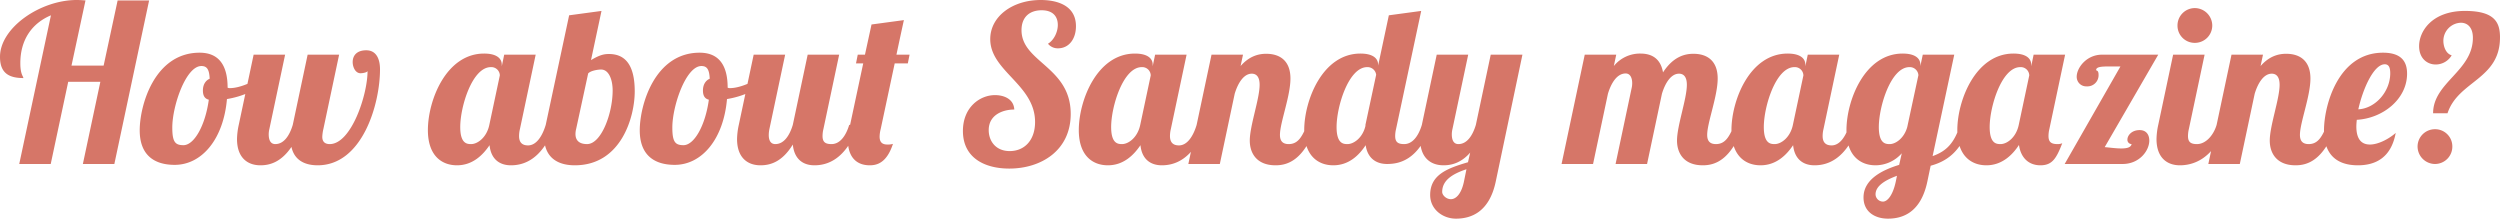 <svg xmlns="http://www.w3.org/2000/svg" width="1143.4" height="100" viewBox="0 0 1143.4 100">
  <path id="about-sandy-title" d="M40.3-74.8c-1.3-.1-2.6-.2-4-.2C19.6-75,1.2-62.3,1.2-49c0,7.2,3.8,9.7,10.7,9.7-.1-.9-1.4-1.7-1.4-6.8,0-10.6,5.2-18.2,14-21.9L10,0H24.4l8-37.6H47.1L39.1,0H53.5L69.4-74.8H55L48.6-45H33.9ZM92.5-50.9c-20.6,0-27.4,24-27.4,35.5C65.1-4,71.8.4,81.1.4,93.4.4,103.4-11.2,105-29.7c7.3-1.2,13.9-4.2,17.7-8.3l-.9-2.7c-4.3,3-10.8,6-15.4,6a2.344,2.344,0,0,1-1.1-.2C105.3-45.4,101.1-50.9,92.5-50.9ZM85.1-8.6c-3.8,0-5.1-1.5-5.1-8.1,0-9.8,6.2-28.1,13.3-28.1,2.6,0,3.6,1.6,3.8,5.8-1.8.8-3.1,2.6-3.1,5.4,0,2,.6,3.7,2.7,4.2C95.1-17.6,90-8.6,85.1-8.6ZM117.2-50l-6.8,32.1a32.8,32.8,0,0,0-.8,6.5c0,8.4,4.7,12,10.7,12,4,0,9.3-1.2,14.2-8.4,1.2,5.6,5.5,8.4,12,8.4C166.9.6,175-27.3,175-43.3c0-4.4-1.5-8.7-6.3-8.7-4.2,0-6.2,2.3-6.2,5.4,0,2.2,1.2,5.1,3.6,5.1.8,0,2.9-.3,3.2-1,0,11-7.5,33.4-17.3,33.4-2.4,0-3.4-1.3-3.4-3.3a19.089,19.089,0,0,1,.5-3.6l7.2-34H141.9l-6.8,32.1c-1.5,5-4.1,8.8-8,8.8-2.3,0-3-2.1-3-4.4a10.679,10.679,0,0,1,.3-2.5l7.2-34Zm114.6,0-1.1,5.3v-.7c0-2.9-2.4-5.1-8.1-5.1-17.4,0-25.7,21.5-25.7,35C196.9-3.6,203.4.6,210.2.6,217.3.6,222-4,225.1-8.6c.6,6,4.2,9.2,9.8,9.2,5.4,0,14.4-2.2,20.1-18.5h-4.2c-1.5,5-4.2,9.4-8.1,9.4-2.8,0-4.1-1.5-4.1-4.3A13.879,13.879,0,0,1,239-16l7.2-34Zm-6.1,5.7a3.881,3.881,0,0,1,4.1,3.8L225-17.9c-1.2,5.8-5.4,8.8-8.3,8.8-1.8,0-5-.1-5-7.8C211.7-26.3,217.2-44.3,225.7-44.3Zm25.1,26.4a24.562,24.562,0,0,0-.7,5.7c0,8,4.8,12.8,14,12.8,21.2,0,27.4-22.1,27.4-33.8,0-12.7-4.8-17.1-11.8-17.1-2,0-4.1.3-8.2,2.8L276.3-70l-14.8,2Zm30.6-15.7c0,10.5-5.2,24.5-11.7,24.5-3.6,0-5.3-1.7-5.3-4.6a9.692,9.692,0,0,1,.3-2.3l5.5-25.4c1.1-1.3,4.5-1.8,5.9-1.8C279.7-43.2,281.4-38.5,281.4-33.6Zm39.8-17.3c-20.6,0-27.4,24-27.4,35.5C293.8-4,300.5.4,309.8.4c12.3,0,22.3-11.6,23.9-30.1,7.3-1.2,13.9-4.2,17.7-8.3l-.9-2.7c-4.3,3-10.8,6-15.4,6a2.345,2.345,0,0,1-1.1-.2C334-45.4,329.8-50.9,321.2-50.9ZM313.8-8.6c-3.8,0-5.1-1.5-5.1-8.1,0-9.8,6.2-28.1,13.3-28.1,2.6,0,3.6,1.6,3.8,5.8-1.8.8-3.1,2.6-3.1,5.4,0,2,.6,3.7,2.7,4.2C323.8-17.6,318.7-8.6,313.8-8.6ZM370.6-50l-6.8,32.1c-1.5,5-4.1,8.8-8,8.8-2.2,0-3-1.8-3-4.1a14.065,14.065,0,0,1,.3-2.8l7.2-34H345.9l-6.8,32.1a32.8,32.8,0,0,0-.8,6.5c0,8.4,4.7,12,10.7,12,4.2,0,9.8-1.3,14.8-9.5.6,6.2,4.2,9.5,9.9,9.5,5.4,0,14.4-2.2,20.1-18.5h-4.2c-1.5,5-4.2,8.8-8.1,8.8-2.8,0-4.1-.9-4.1-3.7a13.879,13.879,0,0,1,.4-3.2L385-50Zm39.8,4h6l.8-4h-6c1.9-9,3.4-15.8,3.4-15.8l-14.8,2-3,13.8h-3.3l-.8,4H396l-6.4,30a24.617,24.617,0,0,0-.6,5.3c0,6.4,3,11.3,10,11.3,3.4,0,7.8-1.2,10.6-9.8a8.01,8.01,0,0,1-2.6.3c-2.7,0-3.5-1.5-3.5-3.6A14.772,14.772,0,0,1,404-16Zm82.9-17c0-11-11.4-12-16.1-12-12.9,0-23.1,7.5-23.1,17.9,0,14.7,20.5,20.8,20.5,37.9,0,8.4-4.9,13.3-11.6,13.3-6.4,0-9.6-4.6-9.6-9.6,0-6.9,6.3-9.4,11.7-9.4-.3-5.2-5.3-6.6-8.8-6.6-7,0-14.7,5.6-14.7,16.4,0,12.2,9.8,17.2,21.2,17.2,14.5,0,28.1-8.2,28.1-25,0-21.6-22.5-23.6-22.5-38.3,0-6,3.7-9.1,9.2-9.1s7.4,3.2,7.4,6.7c0,3.3-1.8,7-4.5,8.6a5.713,5.713,0,0,0,4.6,2.1C490.1-52.9,493.3-57.2,493.3-63Zm36.2,13-1.1,5.3v-.7c0-2.9-2.4-5.1-8.1-5.1-17.4,0-25.7,21.5-25.7,35C494.6-3.6,501.1.6,507.9.6c7.1,0,11.8-4.6,14.9-9.2.6,6,4.2,9.2,9.8,9.2,5.4,0,14.4-2.2,20.1-18.5h-4.2c-1.5,5-4.2,9.4-8.1,9.4-2.8,0-4.1-1.5-4.1-4.3a13.88,13.88,0,0,1,.4-3.2l7.2-34Zm-6.1,5.7a3.881,3.881,0,0,1,4.1,3.8l-4.8,22.6c-1.2,5.8-5.4,8.8-8.3,8.8-1.8,0-5-.1-5-7.8C509.4-26.3,514.9-44.3,523.4-44.3Zm53.9,8.1c0,6.4-4.5,18.7-4.5,25.5C572.8-5,575.9.6,584.6.6c5.3,0,13-2.1,18.6-18.5H599c-2.2,5.2-4,8.8-8.4,8.8-3,0-4-1.7-4-4.2,0-5.6,4.8-17.7,4.8-25.8,0-8-4.7-11.3-11.1-11.3-3.1,0-7.5.8-11.7,5.6l1.1-5.2H555.3L544.7,0h14.4l6.8-32.1c1.5-5,4.2-9.2,7.8-9.2C576.1-41.3,577.3-39.5,577.3-36.2ZM636.4-68l-4.9,23v-.4c0-2.9-2.4-5.1-8.1-5.1-17.4,0-25.7,21.5-25.7,35C597.7-3.6,604.2.6,611,.6c7.1,0,11.8-4.6,14.8-9.2.8,5.6,4.4,8.6,9.8,8.6S650-1.6,655.7-17.9h-4.2c-1.5,5-4.2,8.8-8.1,8.8-2.8,0-4.1-.9-4.1-3.7a13.88,13.88,0,0,1,.4-3.2l11.5-54ZM625.7-17.4c-1.3,5.5-5.4,8.3-8.2,8.3-1.8,0-5-.1-5-7.8,0-9.4,5.5-27.4,14-27.4a3.967,3.967,0,0,1,4.1,3.5l-4.9,22.9ZM658.3-50l-6.8,32.1a32.8,32.8,0,0,0-.8,6.5c0,8.4,4.7,12,10.7,12,3.4,0,7.9-.9,12.2-5.8l-1,4.4c-9.5,2.8-17.3,5.7-17.3,15,0,6.5,5.7,10.8,11.8,10.8,6.6,0,15.2-2.7,18.2-17l12.2-58H683l-6.8,32.1c-1.5,5-4.1,8.8-8,8.8-2.3,0-3-2.1-3-4.4a10.679,10.679,0,0,1,.3-2.5l7.2-34Zm2.5,62.8c0-5.4,4.8-8.3,11.1-10.4l-1.2,5.9c-1.3,5.9-3.9,7.8-5.9,7.8C662.6,16.1,660.8,14.2,660.8,12.8Zm111.9-49c0,6.4-4.5,18.7-4.5,25.5C768.2-5,771.3.6,780,.6c5.3,0,13-2.1,18.6-18.5h-4.2c-2.2,5.2-4,8.8-8.4,8.8-3,0-4-1.7-4-4.2,0-5.6,4.8-17.7,4.8-25.8,0-8-4.7-11.3-11.1-11.3-3.7,0-9.1,1.1-13.9,8.5-1.1-6.2-5-8.6-10.3-8.6a15.379,15.379,0,0,0-12.2,5.7l1.1-5.2H726L715.4,0h14.4l6.8-32.1c1.5-5,4.2-9.3,8.1-9.3,2.2,0,3,2.2,3,4.4a10.074,10.074,0,0,1-.3,2.5L740.1,0h14.4l6.8-32.1c1.5-5,4.2-9.2,7.8-9.2C771.5-41.3,772.7-39.5,772.7-36.2ZM828-50l-1.1,5.3v-.7c0-2.9-2.4-5.1-8.1-5.1-17.4,0-25.7,21.5-25.7,35C793.1-3.6,799.6.6,806.4.6c7.1,0,11.8-4.6,14.9-9.2.6,6,4.2,9.2,9.8,9.2,5.4,0,14.4-2.2,20.1-18.5H847c-1.5,5-4.2,9.4-8.1,9.4-2.8,0-4.1-1.5-4.1-4.3a13.88,13.88,0,0,1,.4-3.2l7.2-34Zm-6.1,5.7a3.881,3.881,0,0,1,4.1,3.8l-4.8,22.6c-1.2,5.8-5.4,8.8-8.3,8.8-1.8,0-5-.1-5-7.8C807.9-26.3,813.4-44.3,821.9-44.3ZM880.6-50l-1.1,5.2v-.6c0-2.9-2.4-5.1-8.1-5.1-17.4,0-25.7,21.5-25.7,35C845.7-3.6,852.2.6,859,.6a16.06,16.06,0,0,0,12-5.5L869.8.4c-7.5,2.3-16.3,6.5-16.3,14.9,0,6.5,5.1,9.7,11.2,9.7,6.6,0,15-2.7,18-17L884.2.8c6.2-1.7,13.8-5.5,17.7-18.7h-4.2c-2.8,8.7-6.5,12.1-12.6,14.3L895-50Zm-6.1,5.7a3.941,3.941,0,0,1,4.1,3.7l-5.1,23.7c-1.4,5.1-5.3,7.8-8,7.8-1.8,0-5-.1-5-7.8C860.5-26.3,866-44.3,874.5-44.3ZM859,13.9c0-4,4.7-6.6,9.8-8.5l-.6,2.9c-1.3,5.9-3.7,8.9-5.8,8.9A3.406,3.406,0,0,1,859,13.9ZM931.3-50l-1.1,5.3v-.7c0-2.9-2.4-5.1-8.1-5.1-17.4,0-25.7,21.5-25.7,35C896.4-3.6,902.9.6,909.7.6c7.1,0,11.9-4.7,14.9-9.3.8,5.8,4.4,9.3,9.8,9.3s7.3-3.1,10-10.1a5.087,5.087,0,0,1-2.2.4c-2.8,0-4.1-.9-4.1-3.7a13.88,13.88,0,0,1,.4-3.2l7.2-34ZM976.1-9.1c-.3,1.6-2.3,2-4.7,2-2.7,0-5.9-.5-7.6-.6L988.3-50H962.6c-7.1,0-11.6,6-11.6,10.1a4.352,4.352,0,0,0,4.6,4.4,5.1,5.1,0,0,0,5.4-5.3c0-2.3-1.1-1.7-1.1-2.2,0-1.4,2.4-1.6,5.5-1.6H971L945.5,0H972c7.7,0,12.2-6.1,12.2-10.7,0-2.7-1.4-4.8-4.4-4.8-3.7,0-5.6,2.5-5.6,4.3A1.94,1.94,0,0,0,976.1-9.1ZM925.2-44.3a3.881,3.881,0,0,1,4.1,3.8l-4.8,22.6c-1.2,5.8-5.4,8.8-8.3,8.8-1.8,0-5-.1-5-7.8C911.2-26.3,916.7-44.3,925.2-44.3Zm71.9-19a7.853,7.853,0,0,0,7.9,7.9,7.938,7.938,0,0,0,8-7.9,8.024,8.024,0,0,0-8-8A7.938,7.938,0,0,0,997.1-63.3Zm-2,13.3-6.8,32.1a32.8,32.8,0,0,0-.8,6.5c0,8.4,4.7,12,10.7,12,5.4,0,15.3-2.2,21-18.5H1015c-1.5,5-5.1,8.8-9,8.8-2.8,0-4.1-.9-4.1-3.7a13.88,13.88,0,0,1,.4-3.2l7.2-34Zm48.7,13.8c0,6.4-4.5,18.7-4.5,25.5,0,5.7,3.1,11.3,11.8,11.3,5.3,0,13-2.1,18.6-18.5h-4.2c-2.2,5.2-4,8.8-8.4,8.8-3,0-4-1.7-4-4.2,0-5.6,4.8-17.7,4.8-25.8,0-8-4.7-11.3-11.1-11.3-3.1,0-7.5.8-11.7,5.6l1.1-5.2h-14.4L1011.2,0h14.4l6.8-32.1c1.5-5,4.2-9.2,7.8-9.2C1042.6-41.3,1043.8-39.5,1043.8-36.2Zm35.1,19c0-.9.1-2,.2-3,12-.7,23-9.5,23-21.1,0-5-2.1-9.6-11-9.6-20.5,0-27,24.1-27,35.6,0,11.3,6.2,15.9,15.5,15.9,8,0,15.2-3.4,17.3-14.8-3.2,2.8-8,5.3-11.8,5.3C1081.6-8.9,1078.9-10.9,1078.9-17.2Zm15.5-24.3c0,8.4-6.8,16.1-14.6,16.5,2.1-9.5,7.1-20.6,12.1-20.6C1093.8-45.6,1094.4-44,1094.4-41.5Zm50.2-16.4c0-6.7-2.3-12.1-16-12.1-15.1,0-21,9.3-21,16.1,0,5.6,3.7,8.4,7.6,8.4a8.493,8.493,0,0,0,7.3-4.2c-2.8-.8-3.8-4.3-3.8-6.6a8.281,8.281,0,0,1,8-8.3c2.9,0,5.5,2,5.5,6.9,0,15.2-18.2,20.4-18.2,34.5h6.6C1125.5-38.1,1144.6-38.6,1144.6-57.9ZM1122.8-8a7.853,7.853,0,0,0-7.9-7.9,7.938,7.938,0,0,0-8,7.9,8.024,8.024,0,0,0,8,8A7.938,7.938,0,0,0,1122.8-8Z" transform="translate(-1.2 75)" fill="#d67668"/>
</svg>
